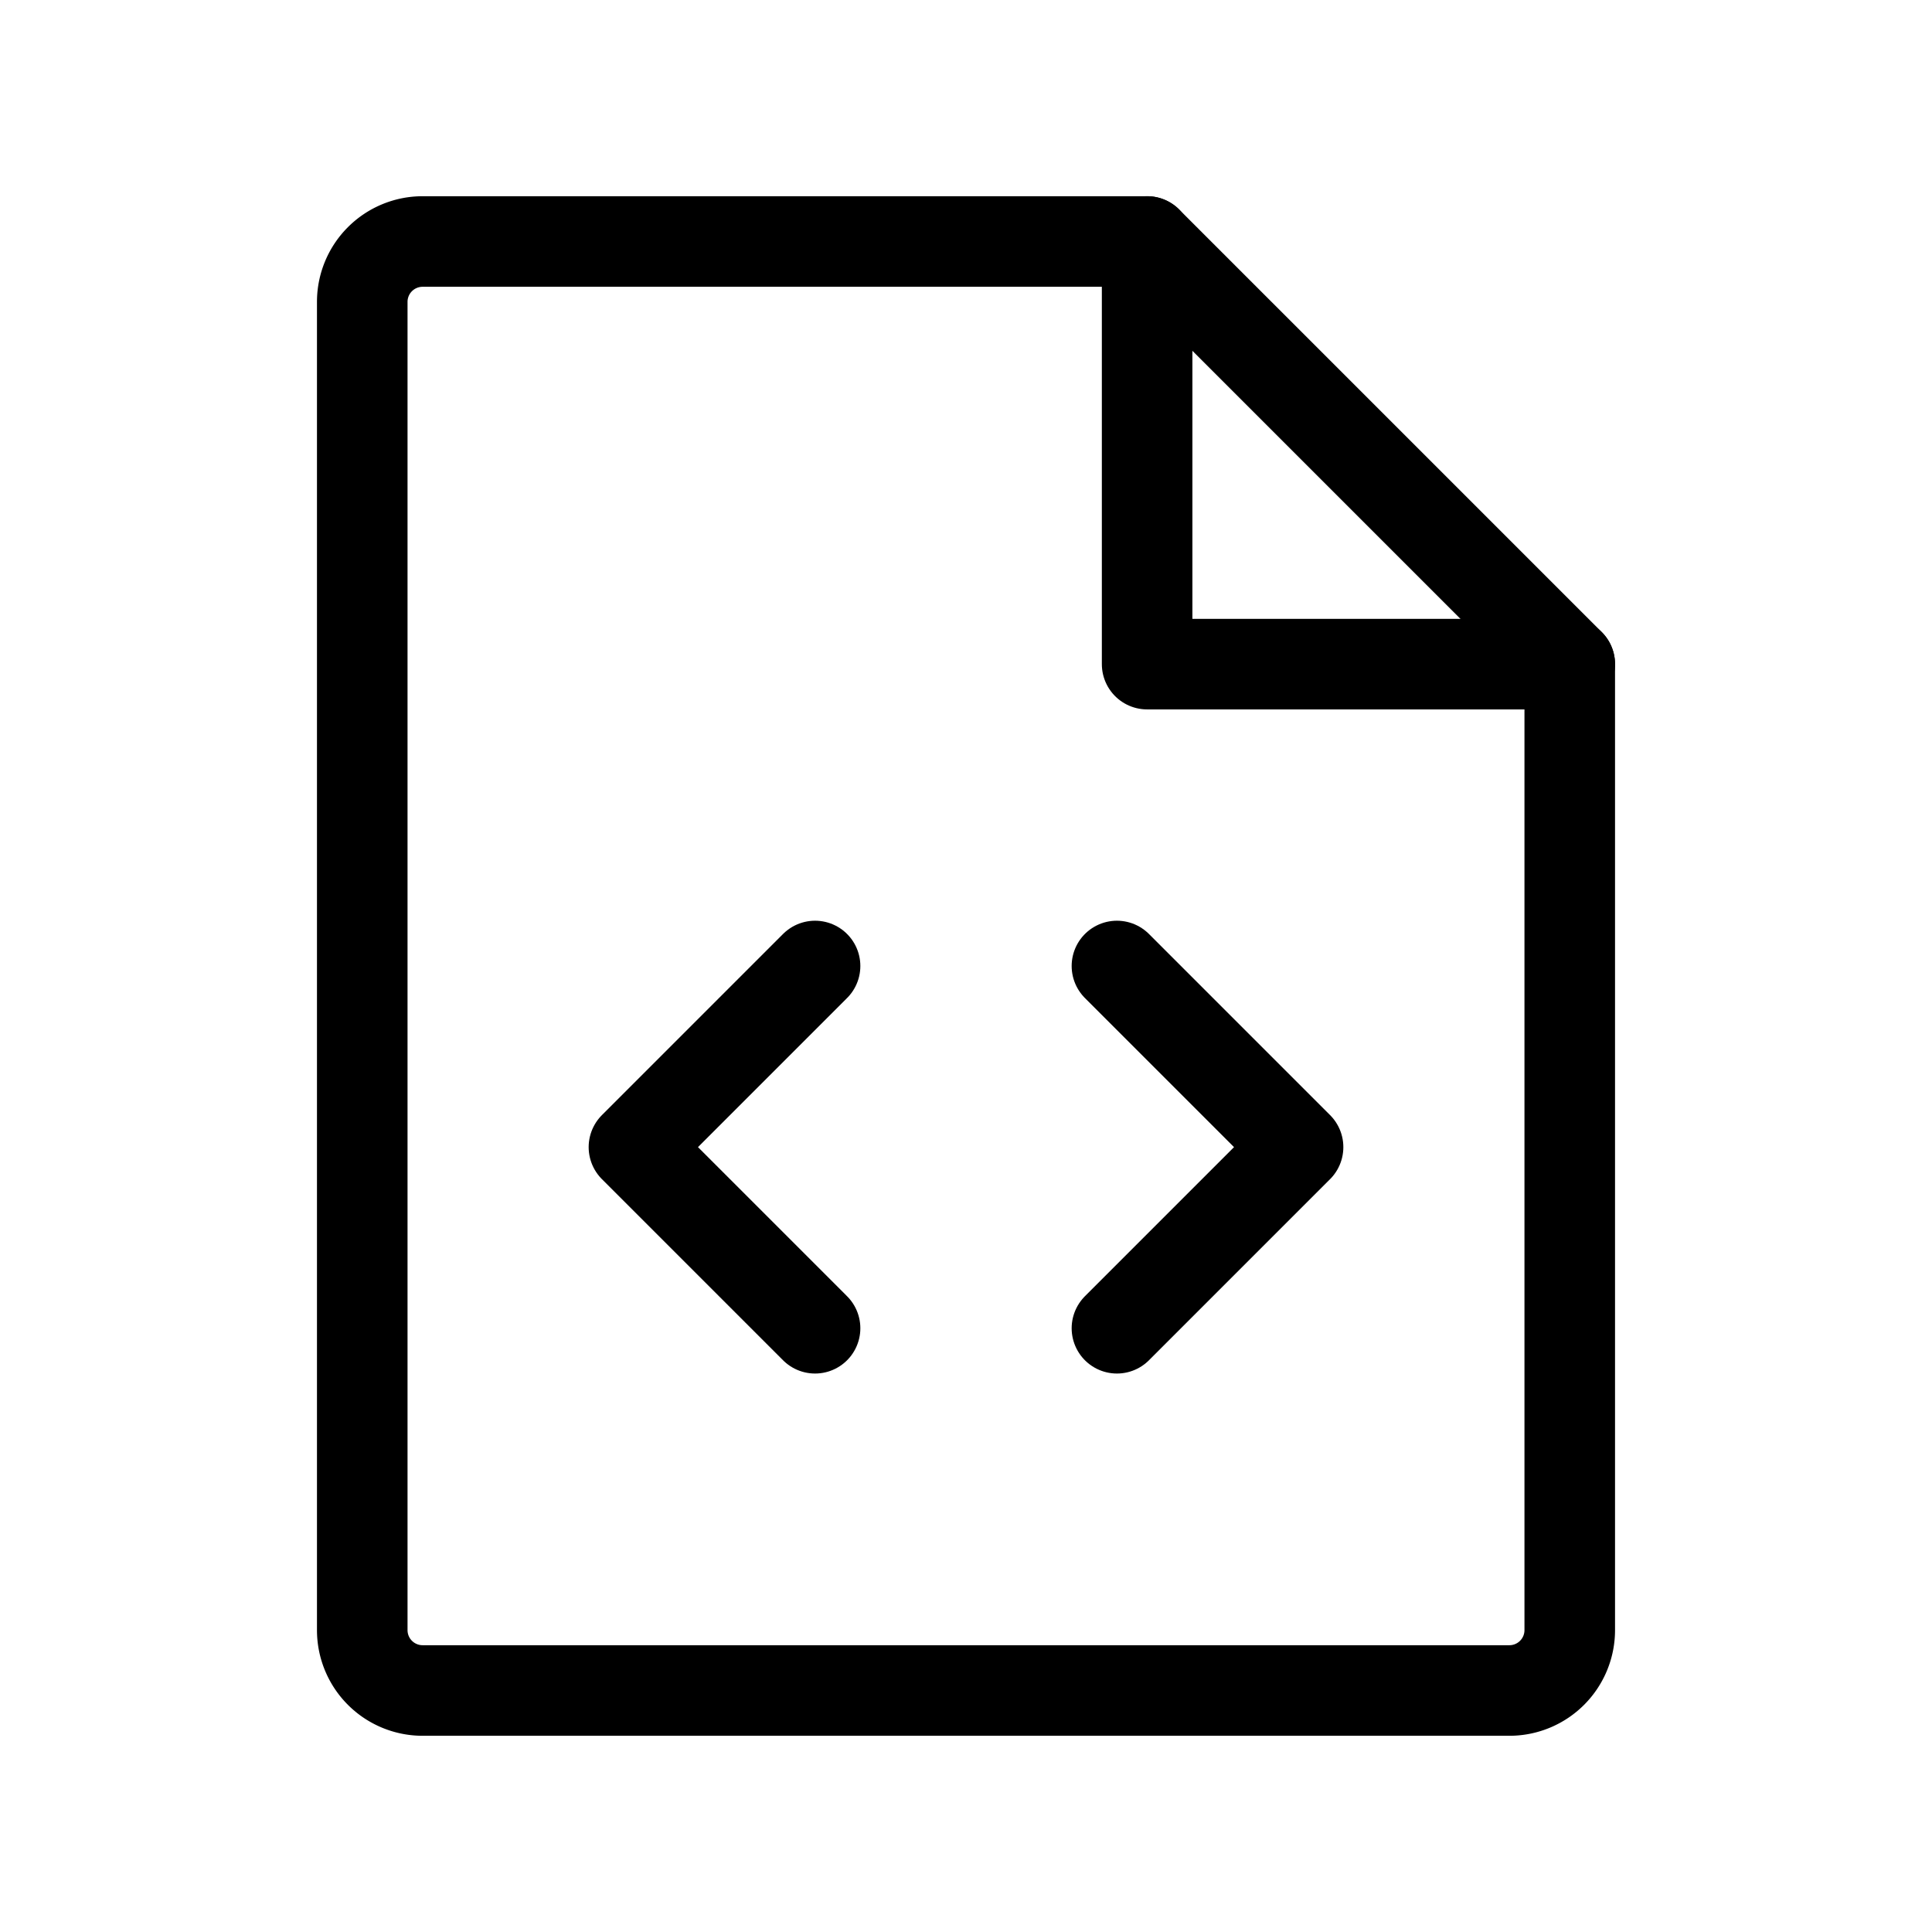 <svg xmlns="http://www.w3.org/2000/svg" viewBox="0 0 256 256"><rect width="256" height="256" fill="none"/><polyline points="152 32 152 88 208 88" fill="none" stroke="#000" stroke-linecap="round" stroke-linejoin="round" stroke-width="12"/><polyline points="148 128 172 152 148 176" fill="none" stroke="#000" stroke-linecap="round" stroke-linejoin="round" stroke-width="12"/><polyline points="108 128 84 152 108 176" fill="none" stroke="#000" stroke-linecap="round" stroke-linejoin="round" stroke-width="12"/><path d="M200,224a8,8,0,0,0,8-8V88L152,32H56a8,8,0,0,0-8,8V216a8,8,0,0,0,8,8Z" fill="none" stroke="#000" stroke-linecap="round" stroke-linejoin="round" stroke-width="12"/></svg>